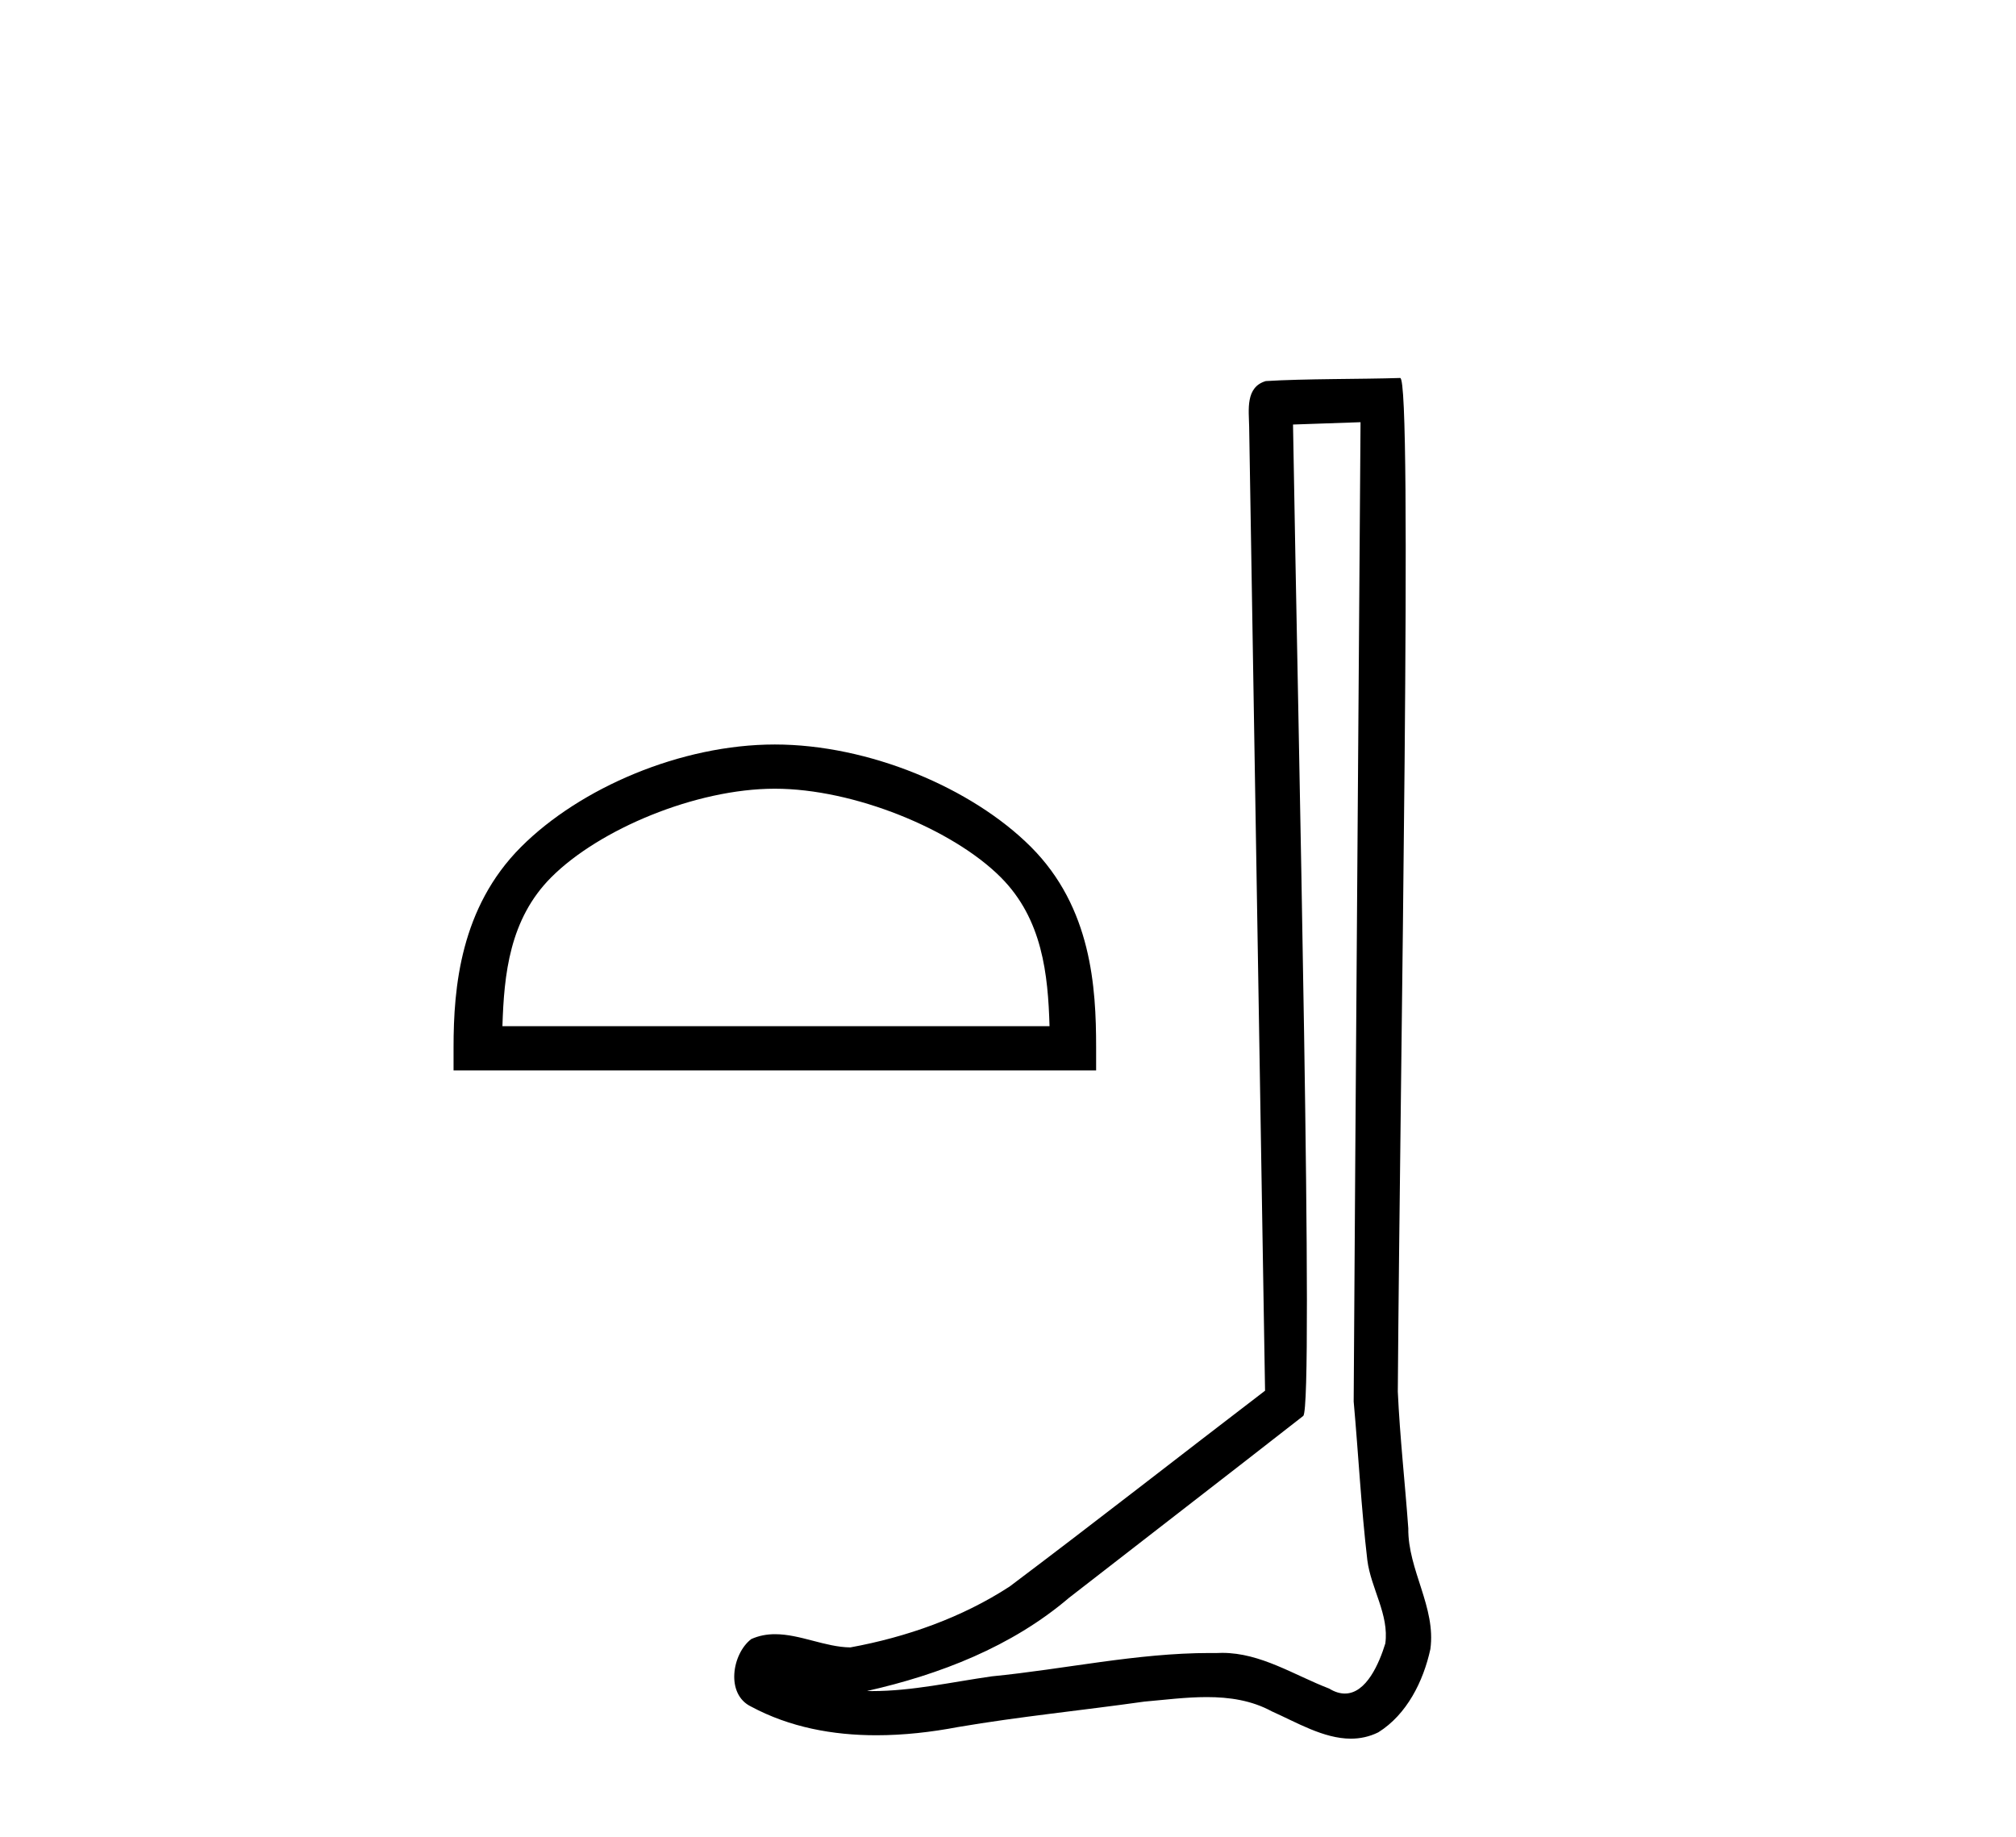 <?xml version='1.0' encoding='UTF-8' standalone='yes'?><svg xmlns='http://www.w3.org/2000/svg' xmlns:xlink='http://www.w3.org/1999/xlink' width='45.0' height='41.0' ><path d='M 17.295 17.605 C 19.06 17.605 21.268 18.511 22.336 19.58 C 23.271 20.514 23.393 21.754 23.427 22.905 L 11.215 22.905 C 11.25 21.754 11.372 20.514 12.307 19.58 C 13.375 18.511 15.531 17.605 17.295 17.605 ZM 17.295 16.618 C 15.203 16.618 12.951 17.584 11.631 18.904 C 10.278 20.258 10.124 22.04 10.124 23.373 L 10.124 23.893 L 24.467 23.893 L 24.467 23.373 C 24.467 22.04 24.365 20.258 23.012 18.904 C 21.692 17.584 19.388 16.618 17.295 16.618 Z' style='fill:#000000;stroke:none' /><path d='M 30.369 9.424 C 30.319 16.711 30.261 23.997 30.216 31.284 C 30.322 32.464 30.383 33.649 30.521 34.826 C 30.601 35.455 31.011 36.041 30.922 36.685 C 30.788 37.12 30.502 37.802 30.02 37.802 C 29.912 37.802 29.796 37.769 29.669 37.691 C 28.888 37.391 28.143 36.894 27.282 36.894 C 27.234 36.894 27.186 36.895 27.137 36.898 C 27.095 36.898 27.052 36.897 27.009 36.897 C 25.372 36.897 23.763 37.259 22.138 37.418 C 21.251 37.544 20.366 37.747 19.466 37.747 C 19.428 37.747 19.39 37.746 19.352 37.745 C 20.977 37.378 22.582 36.757 23.862 35.665 C 25.604 34.31 27.353 32.963 29.092 31.604 C 29.328 31.314 28.979 16.507 28.862 9.476 C 29.364 9.459 29.866 9.441 30.369 9.424 ZM 31.254 8.437 C 31.254 8.437 31.254 8.437 31.253 8.437 C 30.393 8.465 29.112 8.452 28.255 8.506 C 27.796 8.639 27.876 9.152 27.883 9.52 C 28.001 16.694 28.12 23.868 28.238 31.042 C 26.336 32.496 24.451 33.973 22.538 35.412 C 21.468 36.109 20.23 36.543 18.981 36.772 C 18.422 36.766 17.858 36.477 17.301 36.477 C 17.123 36.477 16.945 36.507 16.769 36.586 C 16.34 36.915 16.192 37.817 16.766 38.093 C 17.63 38.557 18.593 38.733 19.561 38.733 C 20.173 38.733 20.788 38.663 21.382 38.55 C 22.762 38.315 24.156 38.178 25.542 37.982 C 25.998 37.942 26.471 37.881 26.937 37.881 C 27.441 37.881 27.937 37.953 28.392 38.201 C 28.94 38.444 29.544 38.809 30.153 38.809 C 30.357 38.809 30.562 38.768 30.765 38.668 C 31.403 38.27 31.772 37.528 31.928 36.81 C 32.057 35.873 31.424 35.044 31.435 34.114 C 31.362 33.096 31.247 32.08 31.201 31.061 C 31.253 23.698 31.537 8.437 31.254 8.437 Z' style='fill:#000000;stroke:none' /></svg>